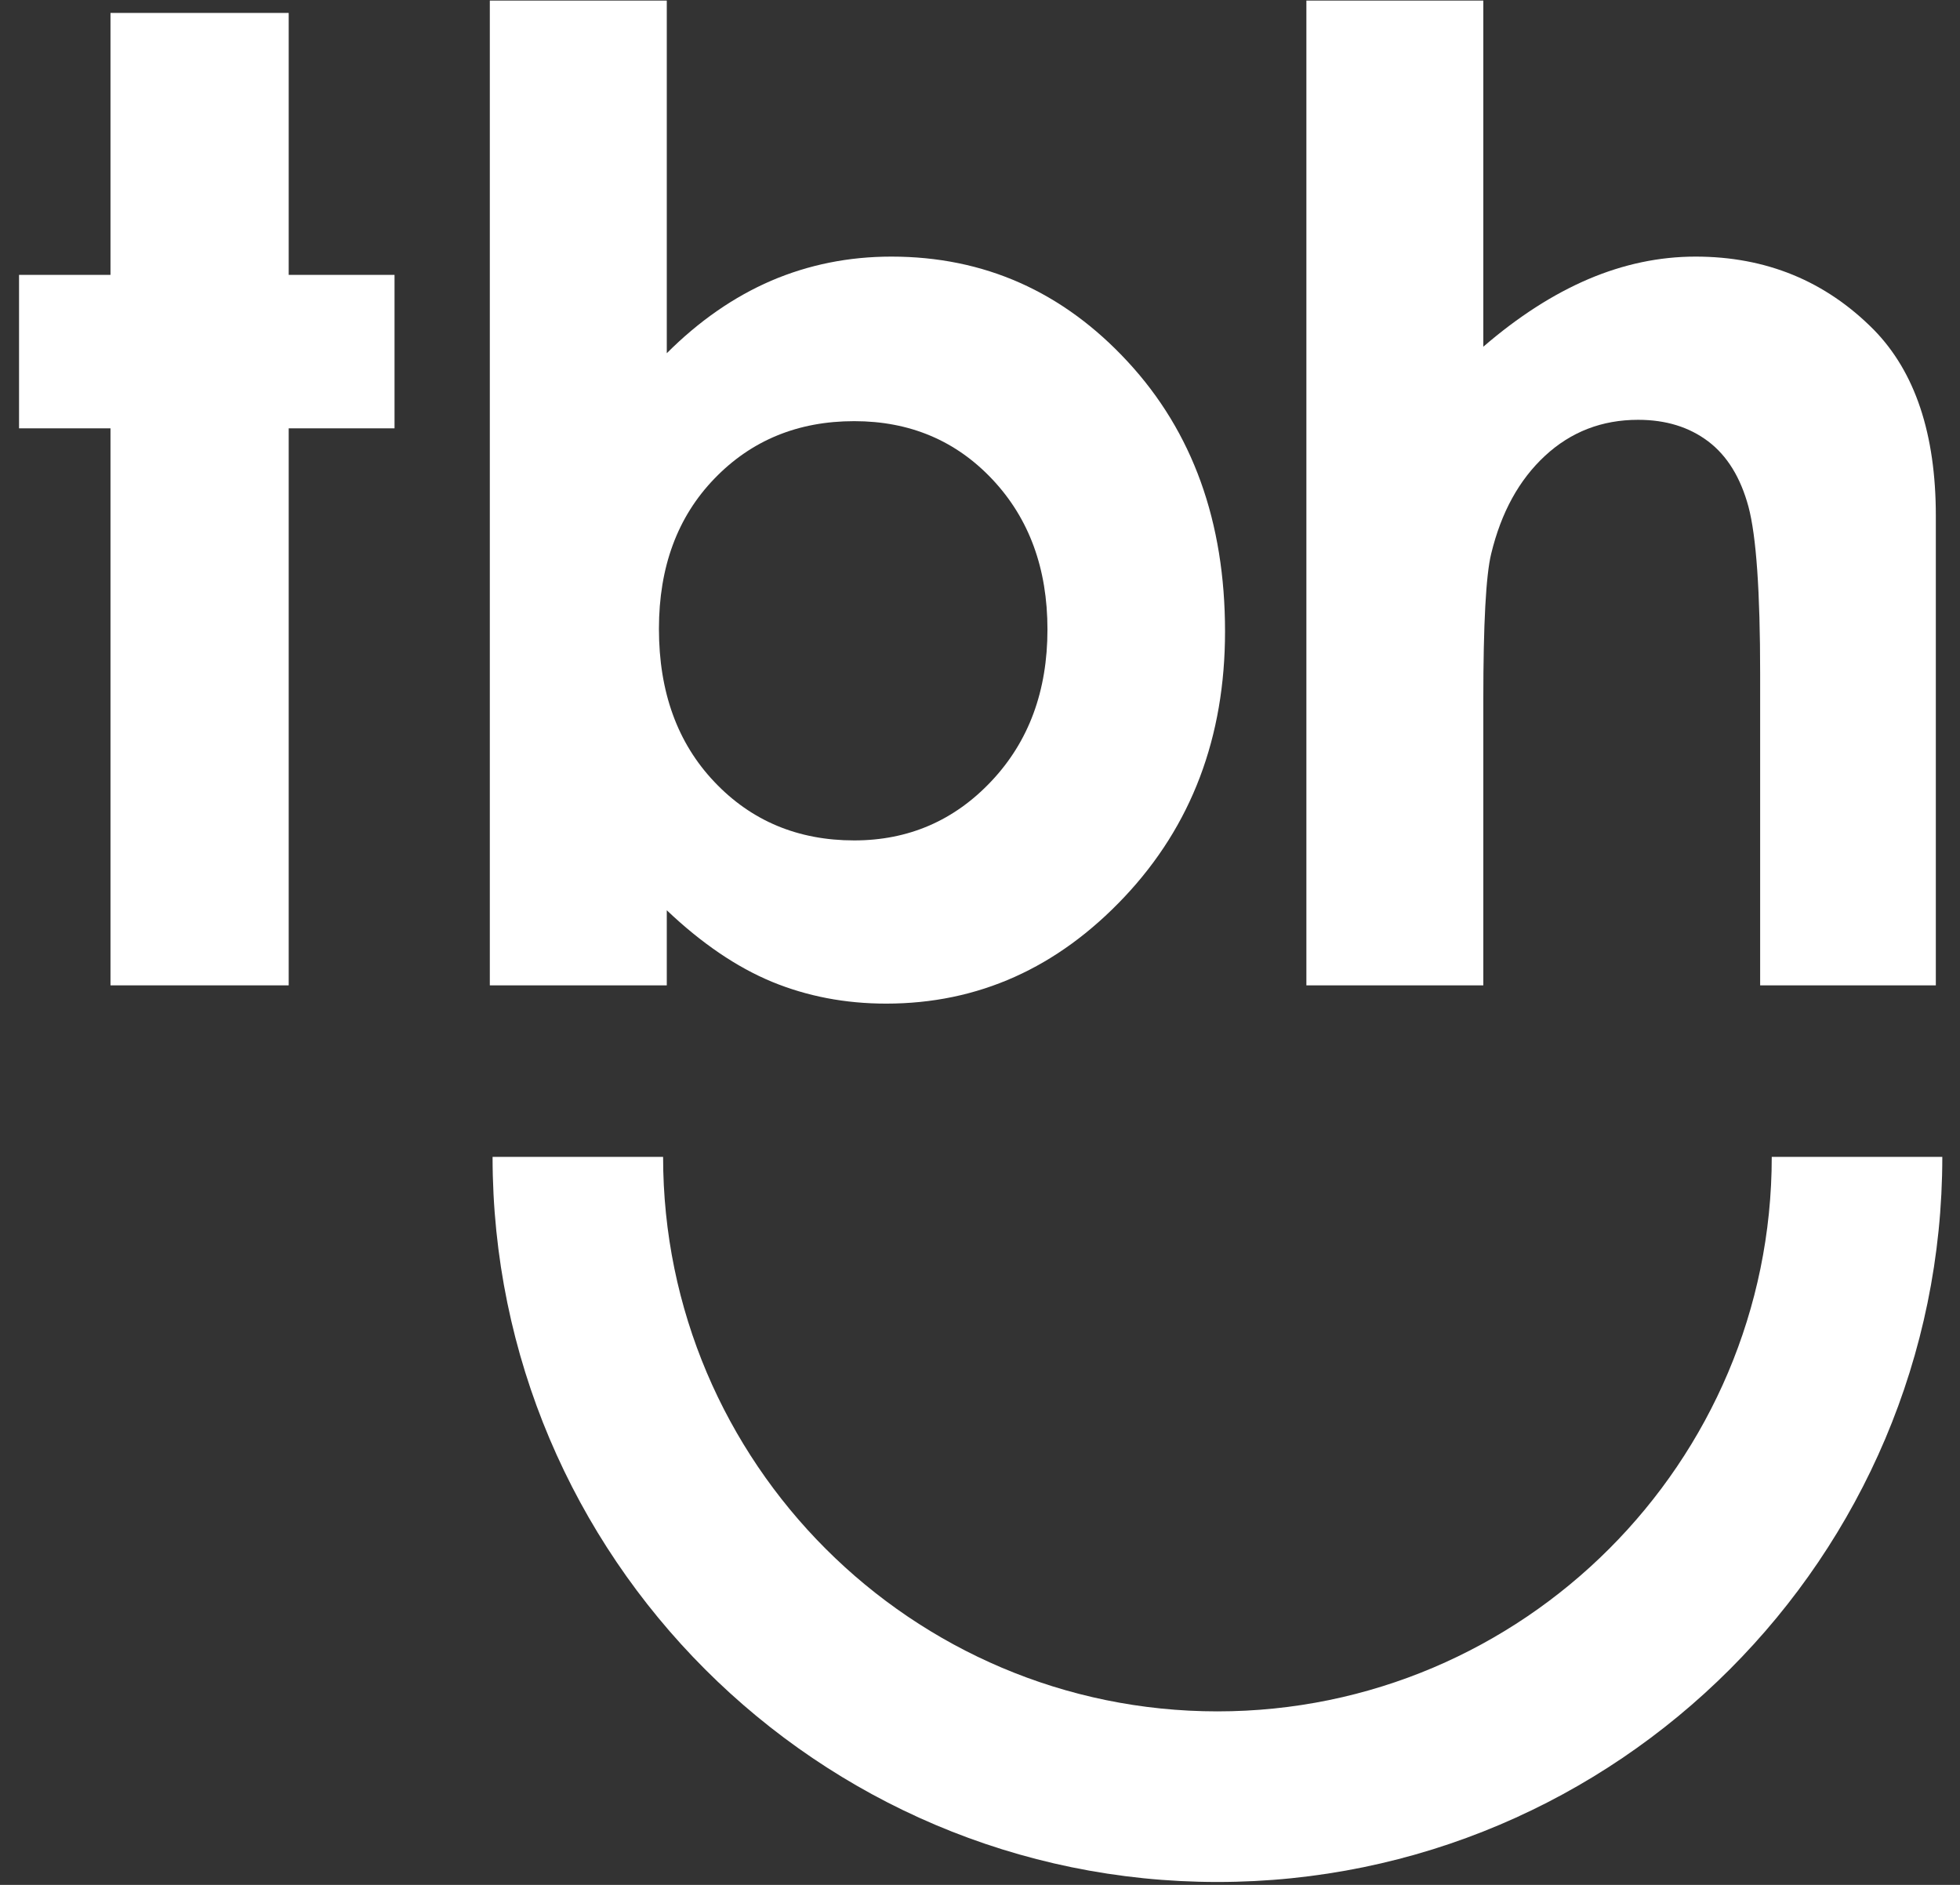 <?xml version="1.0" standalone="no"?>
<!DOCTYPE svg PUBLIC "-//W3C//DTD SVG 1.1//EN" "http://www.w3.org/Graphics/SVG/1.1/DTD/svg11.dtd">
<svg width="26" height="25" viewBox="0 0 26 25" version="1.1" xmlns="http://www.w3.org/2000/svg" xmlns:xlink="http://www.w3.org/1999/xlink" xml:space="preserve" style="fill-rule:evenodd;clip-rule:evenodd;stroke-linejoin:round;stroke-miterlimit:1.414;">
    <rect x="0" y="0" width="26" height="25" fill="#333333" stroke="none"/>
    <g id="Layer 1" transform="matrix(4.167,0,0,4.167,-421.677,-113.452)">
        <g transform="matrix(0.102,-5.12543e-33,-7.71802e-33,0.102,101.255,27.05)">
            <path d="M2.854,2.132L2.854,10.306L0,10.306L0,15.095L2.854,15.095L2.854,32.477L8.416,32.477L8.416,15.095L11.719,15.095L11.719,10.306L8.416,10.306L8.416,2.132L2.854,2.132Z" style="fill:white;fill-rule:nonzero;"/>
        </g>
        <g transform="matrix(0.102,-5.12543e-33,-7.71802e-33,0.102,101.255,27.05)">
            <path d="M26.065,14.871C24.313,14.871 22.857,15.468 21.704,16.663C20.548,17.859 19.971,19.423 19.971,21.351C19.971,23.32 20.548,24.914 21.704,26.13C22.857,27.347 24.313,27.954 26.065,27.954C27.761,27.954 29.193,27.334 30.354,26.098C31.516,24.862 32.097,23.287 32.097,21.371C32.097,19.469 31.526,17.911 30.385,16.695C29.243,15.479 27.803,14.871 26.065,14.871M20.216,1.747L20.216,12.751C21.221,11.746 22.309,10.992 23.476,10.488C24.645,9.988 25.894,9.736 27.226,9.736C30.121,9.736 32.579,10.828 34.603,13.016C36.628,15.204 37.639,18.009 37.639,21.433C37.639,24.734 36.594,27.494 34.501,29.716C32.408,31.937 29.929,33.047 27.063,33.047C25.786,33.047 24.598,32.819 23.496,32.365C22.397,31.909 21.303,31.166 20.216,30.134L20.216,32.477L14.693,32.477L14.693,1.747L20.216,1.747Z" style="fill:white;fill-rule:nonzero;"/>
        </g>
        <g transform="matrix(0.102,-5.12543e-33,-7.71802e-33,0.102,101.255,27.05)">
            <path d="M40.178,1.747L45.7,1.747L45.7,12.548C46.787,11.61 47.881,10.908 48.981,10.438C50.082,9.97 51.196,9.736 52.324,9.736C54.525,9.736 56.379,10.497 57.887,12.018C59.177,13.336 59.823,15.271 59.823,17.825L59.823,32.477L54.34,32.477L54.34,22.757C54.34,20.189 54.219,18.452 53.975,17.539C53.729,16.631 53.312,15.952 52.721,15.504C52.129,15.056 51.401,14.829 50.53,14.829C49.403,14.829 48.434,15.204 47.626,15.952C46.818,16.7 46.258,17.717 45.946,19.007C45.782,19.673 45.7,21.194 45.7,23.572L45.7,32.477L40.178,32.477L40.178,1.747Z" style="fill:white;fill-rule:nonzero;"/>
        </g>
        <g transform="matrix(0.102,-5.12543e-33,-7.71802e-33,0.102,101.255,27.05)">
            <path d="M37.402,60.457C24.927,60.457 14.779,50.306 14.779,37.829L20.101,37.829C20.101,47.37 27.863,55.133 37.402,55.133C46.941,55.133 54.702,47.37 54.702,37.829L60.025,37.829C60.025,50.306 49.878,60.457 37.402,60.457" style="fill:white;fill-rule:nonzero;"/>
        </g>
    </g>
</svg>
